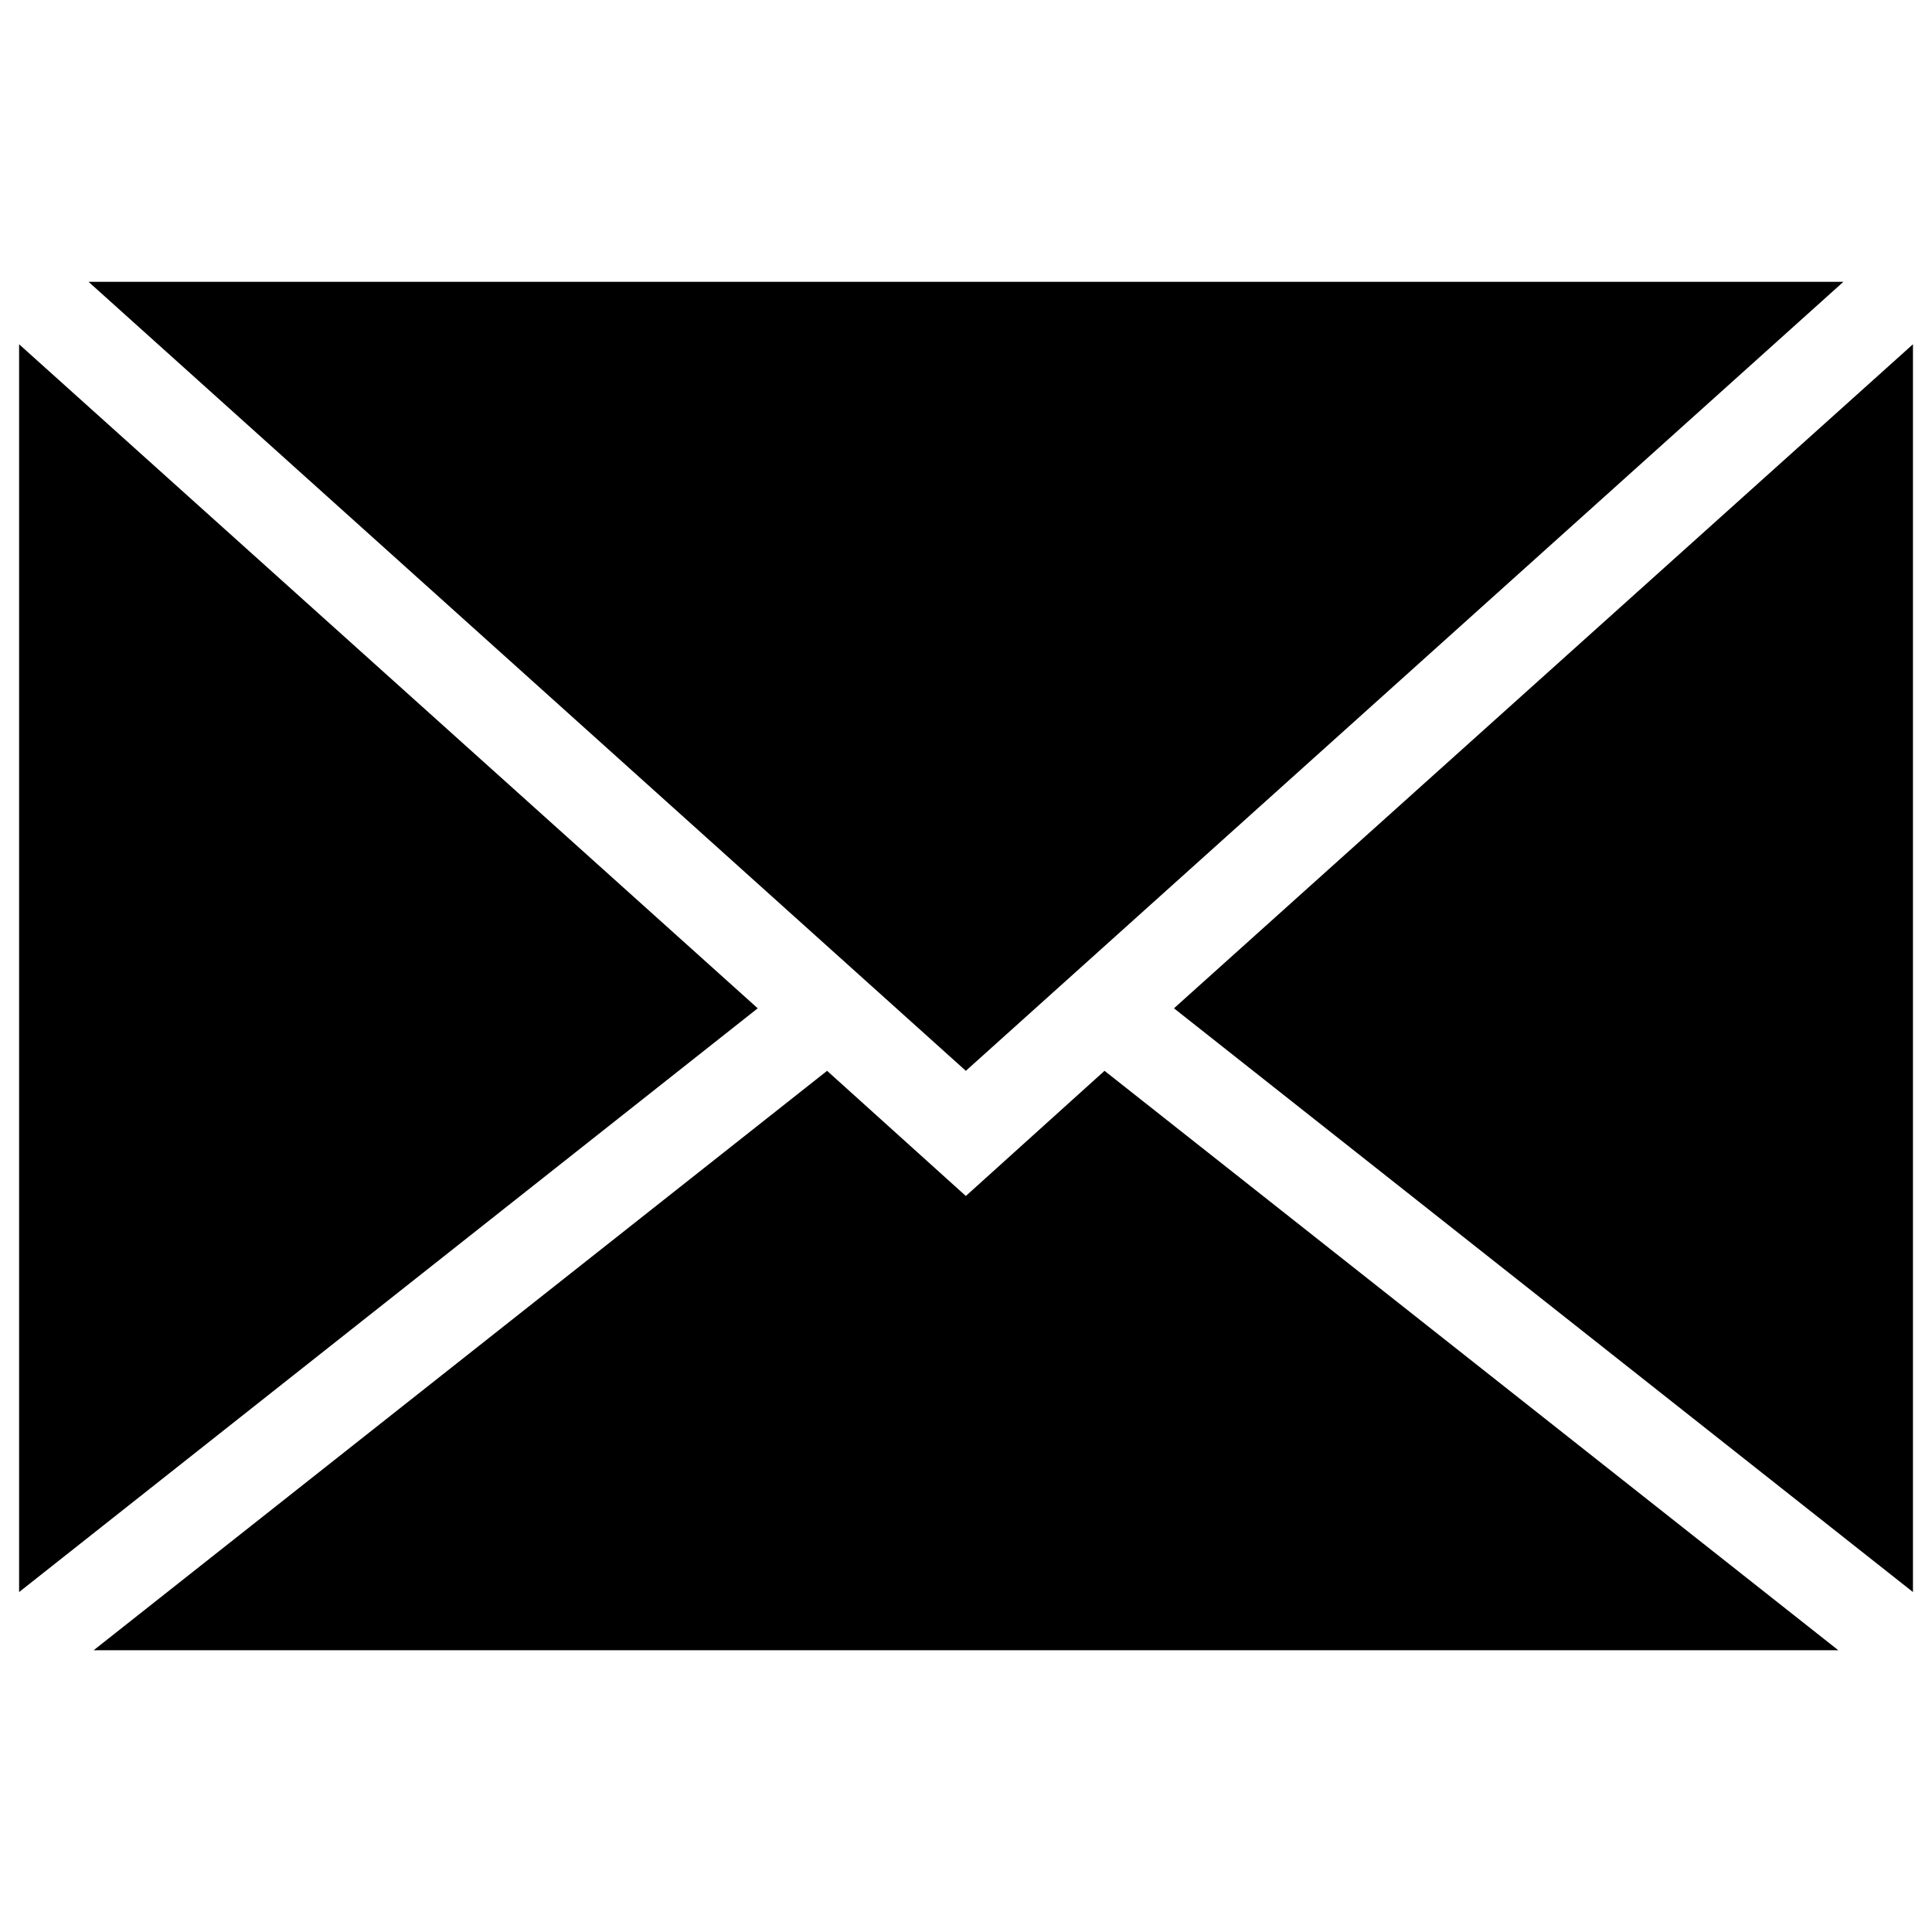 <?xml version="1.0" encoding="utf-8"?>
<!-- Generator: Adobe Illustrator 16.0.0, SVG Export Plug-In . SVG Version: 6.00 Build 0)  -->
<!DOCTYPE svg PUBLIC "-//W3C//DTD SVG 1.1//EN" "http://www.w3.org/Graphics/SVG/1.1/DTD/svg11.dtd">
<svg version="1.1" id="圖層_1" xmlns="http://www.w3.org/2000/svg" xmlns:xlink="http://www.w3.org/1999/xlink" x="0px" y="0px"
	 width="30.439px" height="30.44px" viewBox="0 0 30.439 30.44" enable-background="new 0 0 30.439 30.44" xml:space="preserve">
<g>
	<polygon points="30.139,25.083 30.139,5.424 18.496,15.886 	"/>
	<polygon points="29.043,4.44 1.395,4.44 15.217,16.871 	"/>
	<polygon points="15.217,18.843 13.031,16.871 1.475,26 28.963,26 17.402,16.871 	"/>
	<polygon points="0.301,5.424 0.301,25.083 11.938,15.886 	"/>
</g>
</svg>
